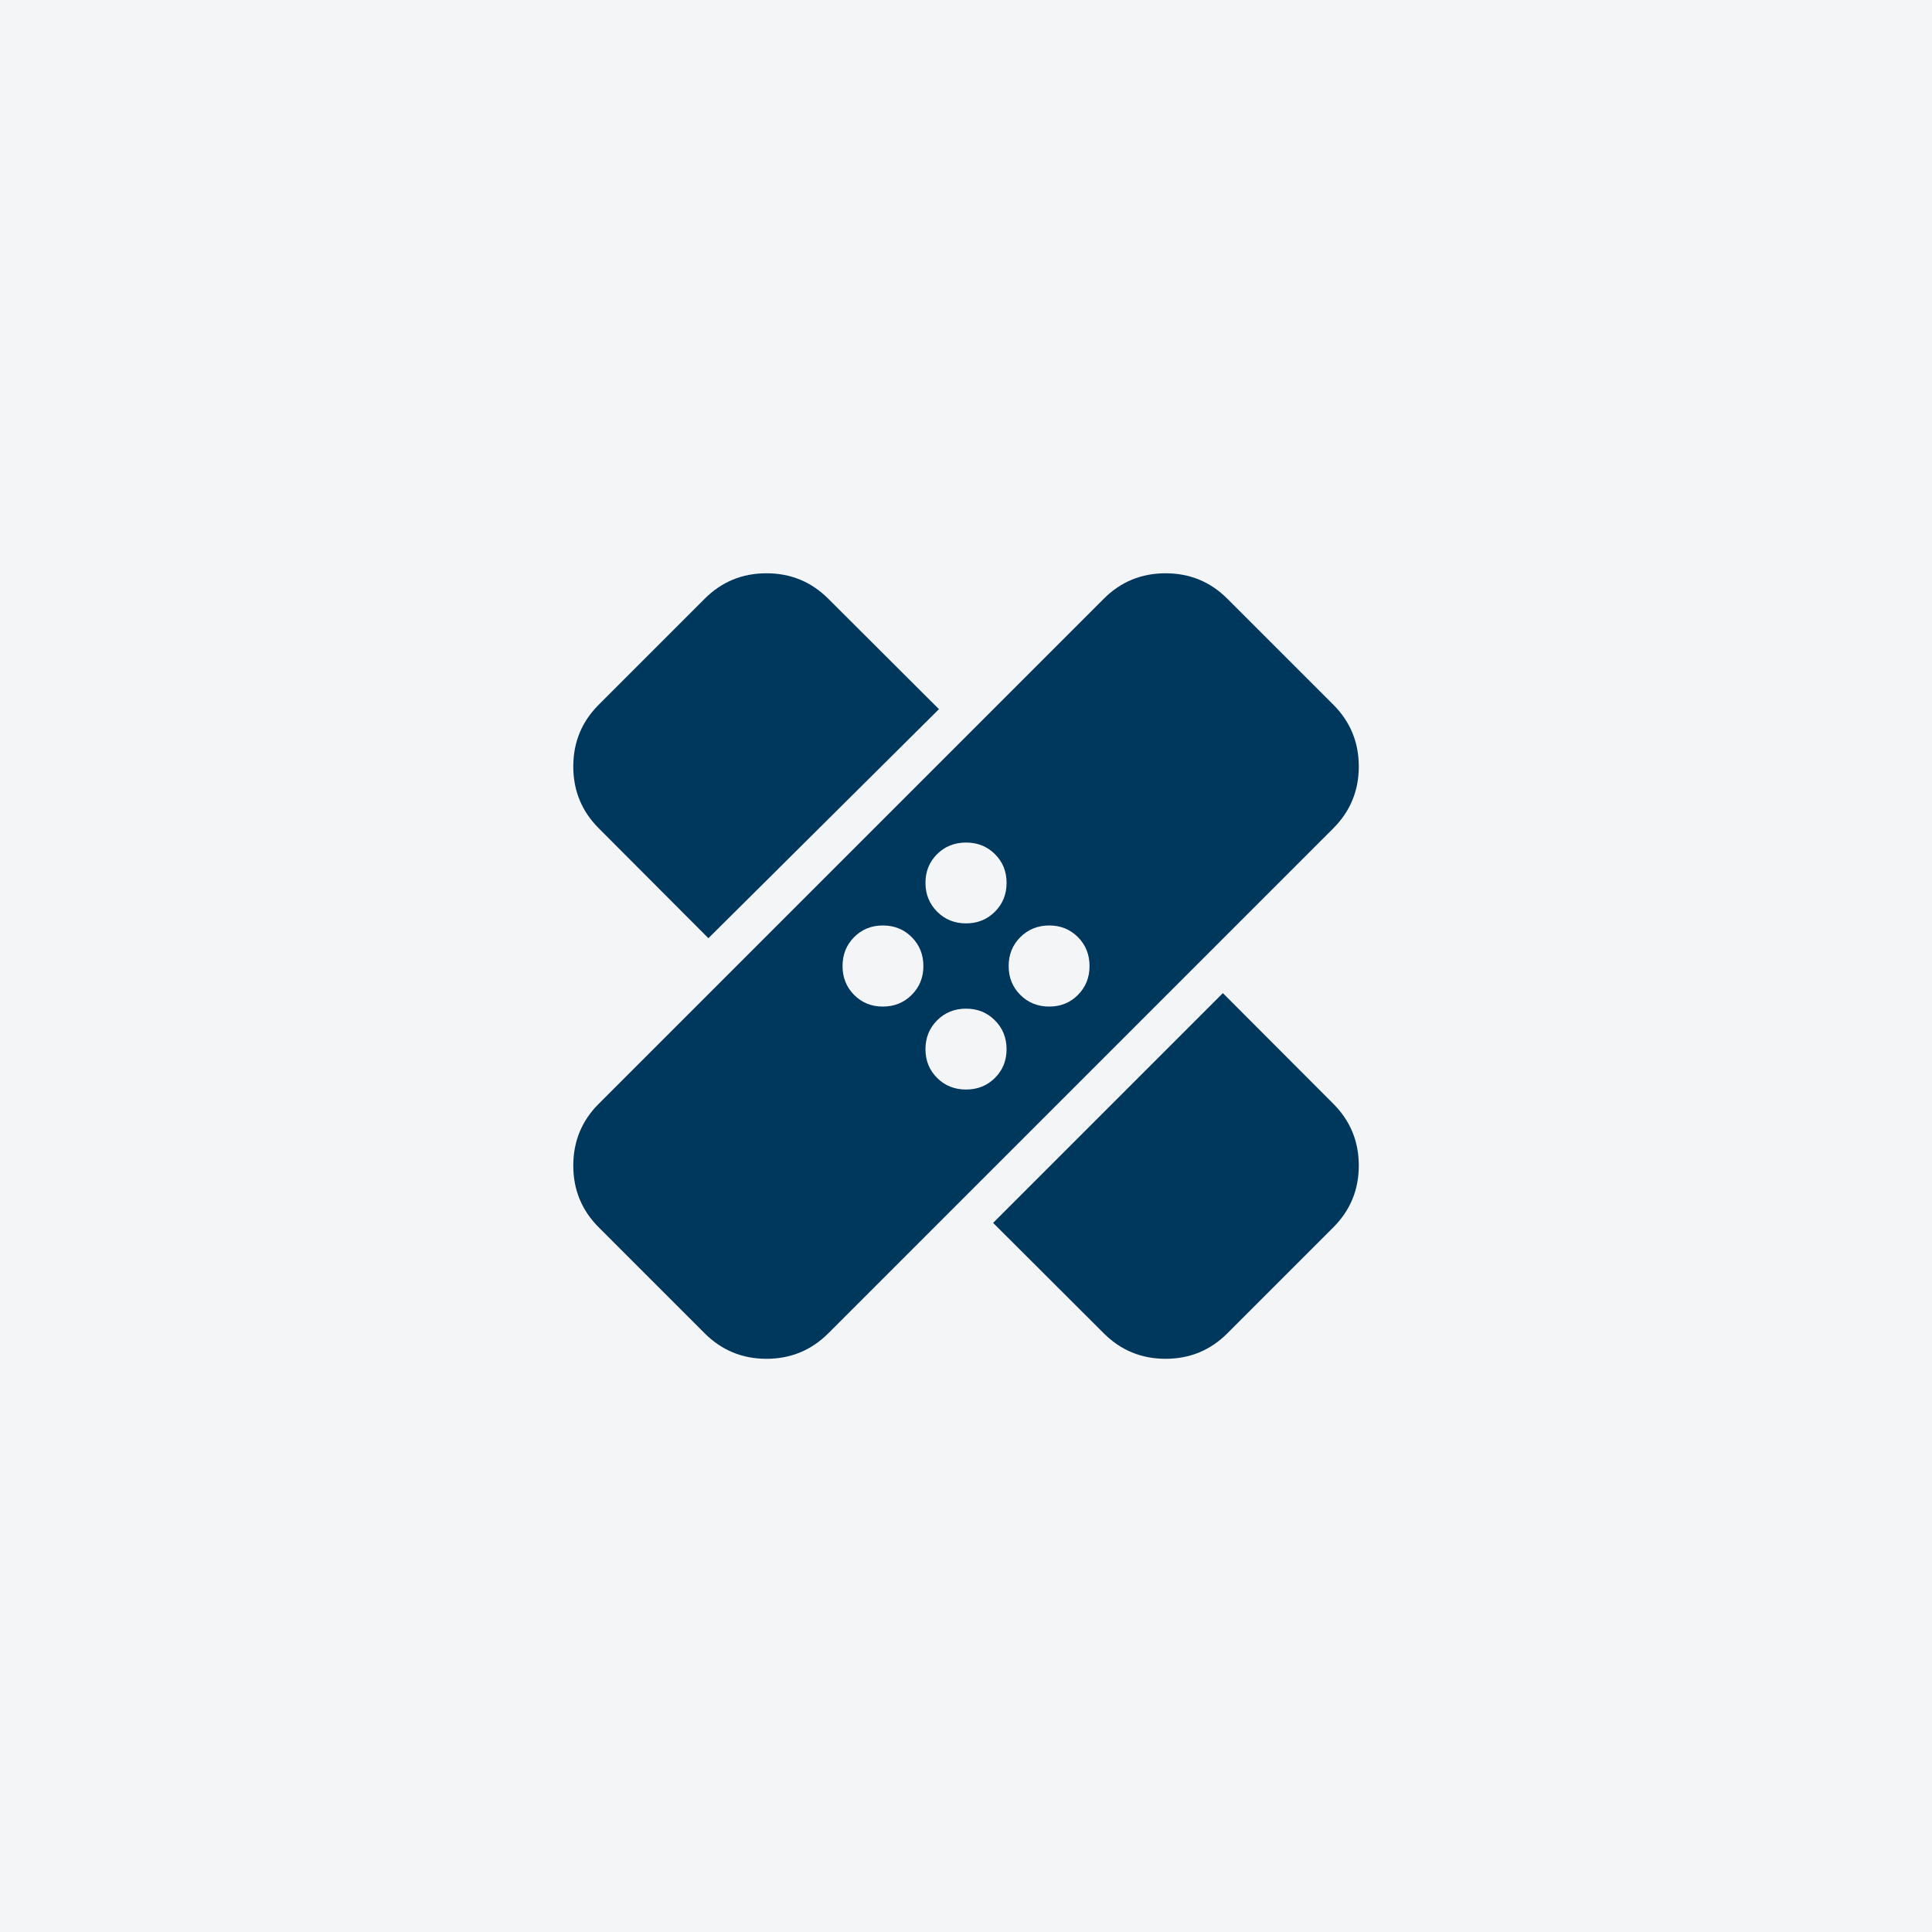 <svg width="52" height="52" viewBox="0 0 52 52" fill="none" xmlns="http://www.w3.org/2000/svg">
<rect width="52" height="52" fill="#00385D" fill-opacity="0.05"/>
<g clip-path="url(#clip0_4519_40896)">
<g clip-path="url(#clip1_4519_40896)">
<path d="M18.966 35.886L16.116 33.035C15.658 32.578 15.43 32.023 15.43 31.372C15.43 30.72 15.658 30.165 16.116 29.708L29.708 16.116C30.165 15.658 30.72 15.43 31.372 15.43C32.023 15.43 32.578 15.658 33.035 16.116L35.886 18.966C36.343 19.424 36.572 19.978 36.572 20.63C36.572 21.282 36.343 21.836 35.886 22.294L22.294 35.886C21.836 36.343 21.282 36.572 20.63 36.572C19.978 36.572 19.424 36.343 18.966 35.886ZM26.73 32.914L32.914 26.73L35.886 29.708C36.343 30.165 36.572 30.72 36.572 31.372C36.572 32.023 36.343 32.578 35.886 33.035L33.035 35.886C32.578 36.343 32.023 36.572 31.372 36.572C30.72 36.572 30.165 36.343 29.708 35.886L26.73 32.914ZM26.001 29.325C26.31 29.325 26.569 29.221 26.778 29.013C26.988 28.805 27.092 28.547 27.092 28.24C27.092 27.932 26.988 27.673 26.778 27.463C26.569 27.253 26.31 27.148 26.001 27.148C25.692 27.148 25.432 27.253 25.223 27.462C25.014 27.671 24.909 27.931 24.909 28.24C24.909 28.547 25.014 28.805 25.223 29.013C25.432 29.221 25.692 29.325 26.001 29.325ZM23.762 27.092C24.069 27.092 24.328 26.988 24.538 26.778C24.748 26.569 24.853 26.31 24.853 26.001C24.853 25.692 24.748 25.432 24.539 25.223C24.33 25.014 24.071 24.909 23.762 24.909C23.454 24.909 23.197 25.014 22.988 25.223C22.781 25.432 22.677 25.692 22.677 26.001C22.677 26.31 22.781 26.569 22.988 26.778C23.197 26.988 23.454 27.092 23.762 27.092ZM28.24 27.092C28.547 27.092 28.805 26.988 29.013 26.778C29.221 26.569 29.325 26.31 29.325 26.001C29.325 25.692 29.221 25.432 29.013 25.223C28.805 25.014 28.547 24.909 28.24 24.909C27.932 24.909 27.673 25.014 27.463 25.223C27.253 25.432 27.148 25.692 27.148 26.001C27.148 26.31 27.253 26.569 27.462 26.778C27.671 26.988 27.931 27.092 28.24 27.092ZM19.067 25.252L16.116 22.294C15.658 21.836 15.43 21.282 15.43 20.63C15.43 19.978 15.658 19.424 16.116 18.966L18.966 16.116C19.424 15.658 19.978 15.43 20.63 15.43C21.282 15.43 21.836 15.658 22.294 16.116L25.272 19.087L19.067 25.252ZM26.001 24.853C26.31 24.853 26.569 24.748 26.778 24.539C26.988 24.33 27.092 24.071 27.092 23.762C27.092 23.454 26.988 23.197 26.778 22.988C26.569 22.781 26.31 22.677 26.001 22.677C25.692 22.677 25.432 22.781 25.223 22.988C25.014 23.197 24.909 23.454 24.909 23.762C24.909 24.069 25.014 24.328 25.223 24.538C25.432 24.748 25.692 24.853 26.001 24.853Z" fill="#00385D"/>
</g>
</g>
<defs>
<clipPath id="clip0_4519_40896">
<rect width="25" height="25" fill="white" transform="translate(13.5 13.5)"/>
</clipPath>
<clipPath id="clip1_4519_40896">
<rect width="25" height="25" fill="white" transform="translate(13.5 13.5)"/>
</clipPath>
</defs>
</svg>
